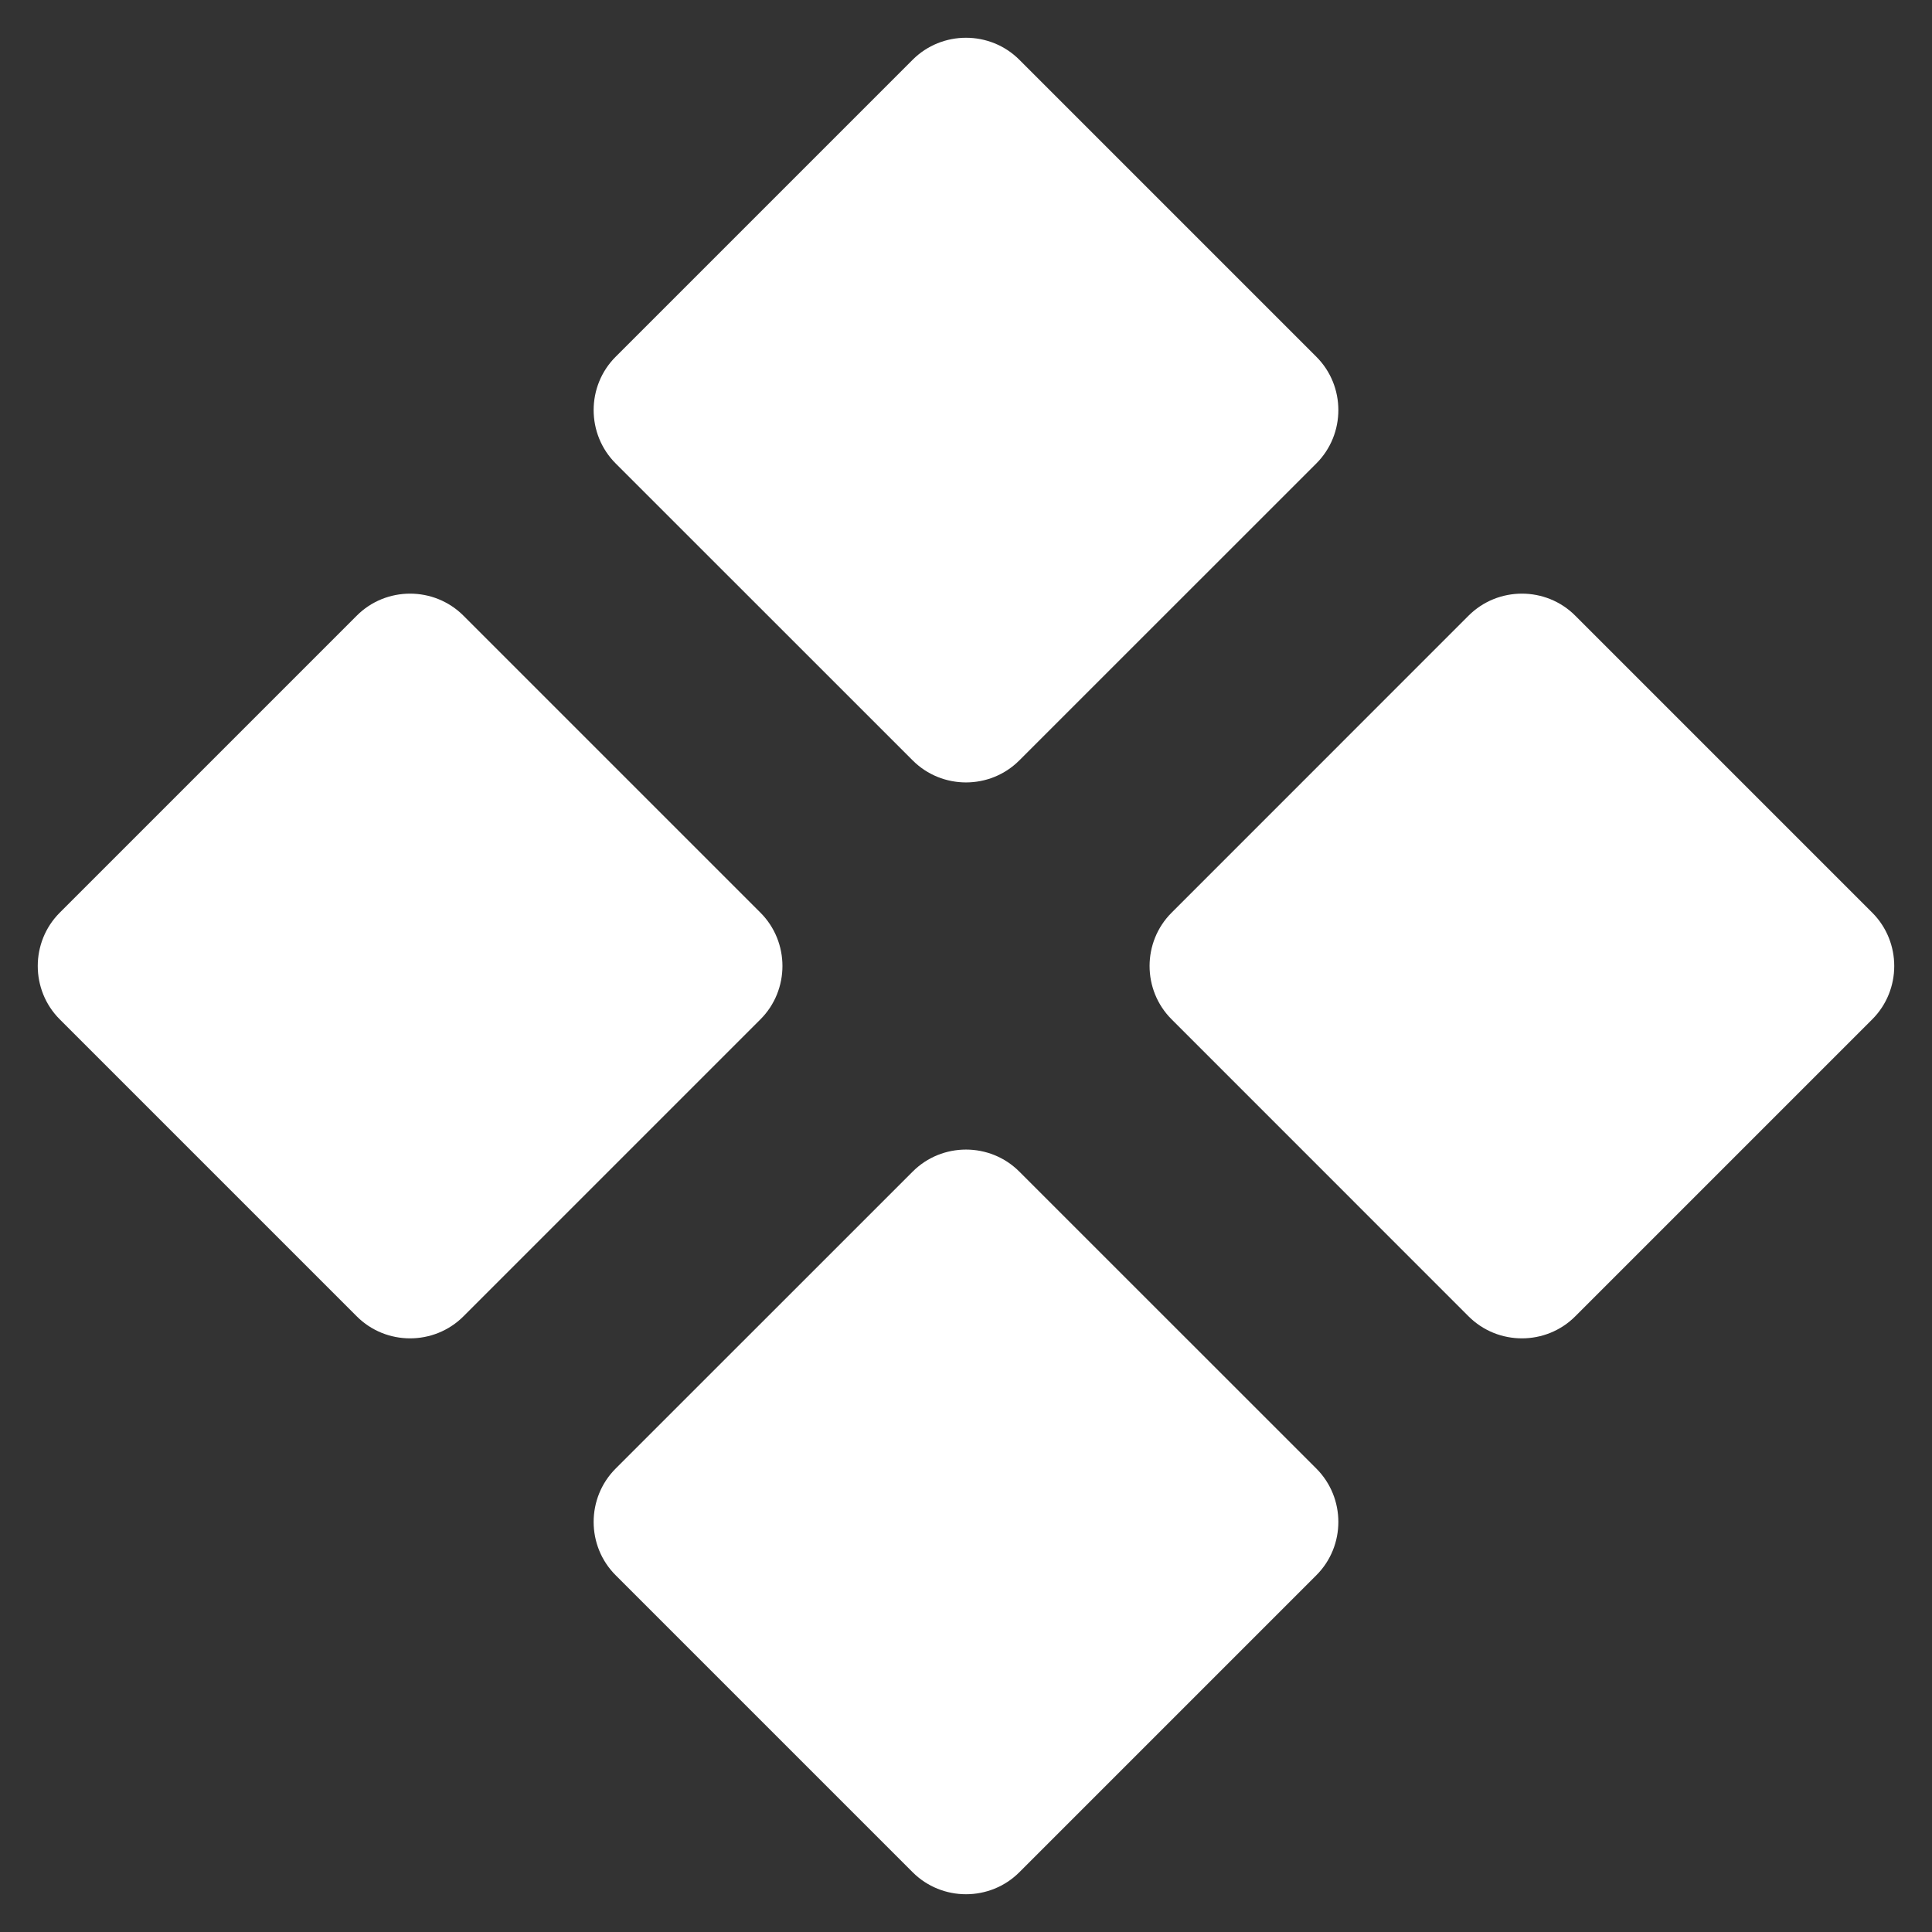 <svg width="28" height="28" viewBox="0 0 28 28" fill="none" xmlns="http://www.w3.org/2000/svg"><rect x="0" y="0" width="28" height="28" fill="#333333" stroke="none"/><path fill-rule="evenodd" clip-rule="evenodd" d="M14.773 0.866L19.077 5.17C19.503 5.595 19.503 6.291 19.077 6.717L14.773 11.02C14.348 11.446 13.652 11.446 13.227 11.02L8.923 6.717C8.497 6.291 8.497 5.595 8.923 5.17L13.227 0.866C13.652 0.441 14.348 0.441 14.773 0.866ZM0.866 13.227L5.17 8.923C5.595 8.497 6.291 8.497 6.717 8.923L11.021 13.227C11.446 13.652 11.446 14.348 11.021 14.773L6.717 19.077C6.291 19.503 5.595 19.503 5.17 19.077L0.866 14.773C0.441 14.348 0.441 13.652 0.866 13.227ZM13.227 27.134L8.923 22.83C8.497 22.405 8.497 21.709 8.923 21.283L13.227 16.98C13.652 16.554 14.348 16.554 14.773 16.98L19.077 21.283C19.503 21.709 19.503 22.405 19.077 22.83L14.773 27.134C14.348 27.559 13.652 27.559 13.227 27.134ZM27.134 14.773L22.83 19.077C22.405 19.503 21.709 19.503 21.283 19.077L16.98 14.773C16.554 14.348 16.554 13.652 16.98 13.227L21.283 8.923C21.709 8.497 22.405 8.497 22.83 8.923L27.134 13.227C27.559 13.652 27.559 14.348 27.134 14.773Z" fill="white"/></svg>
